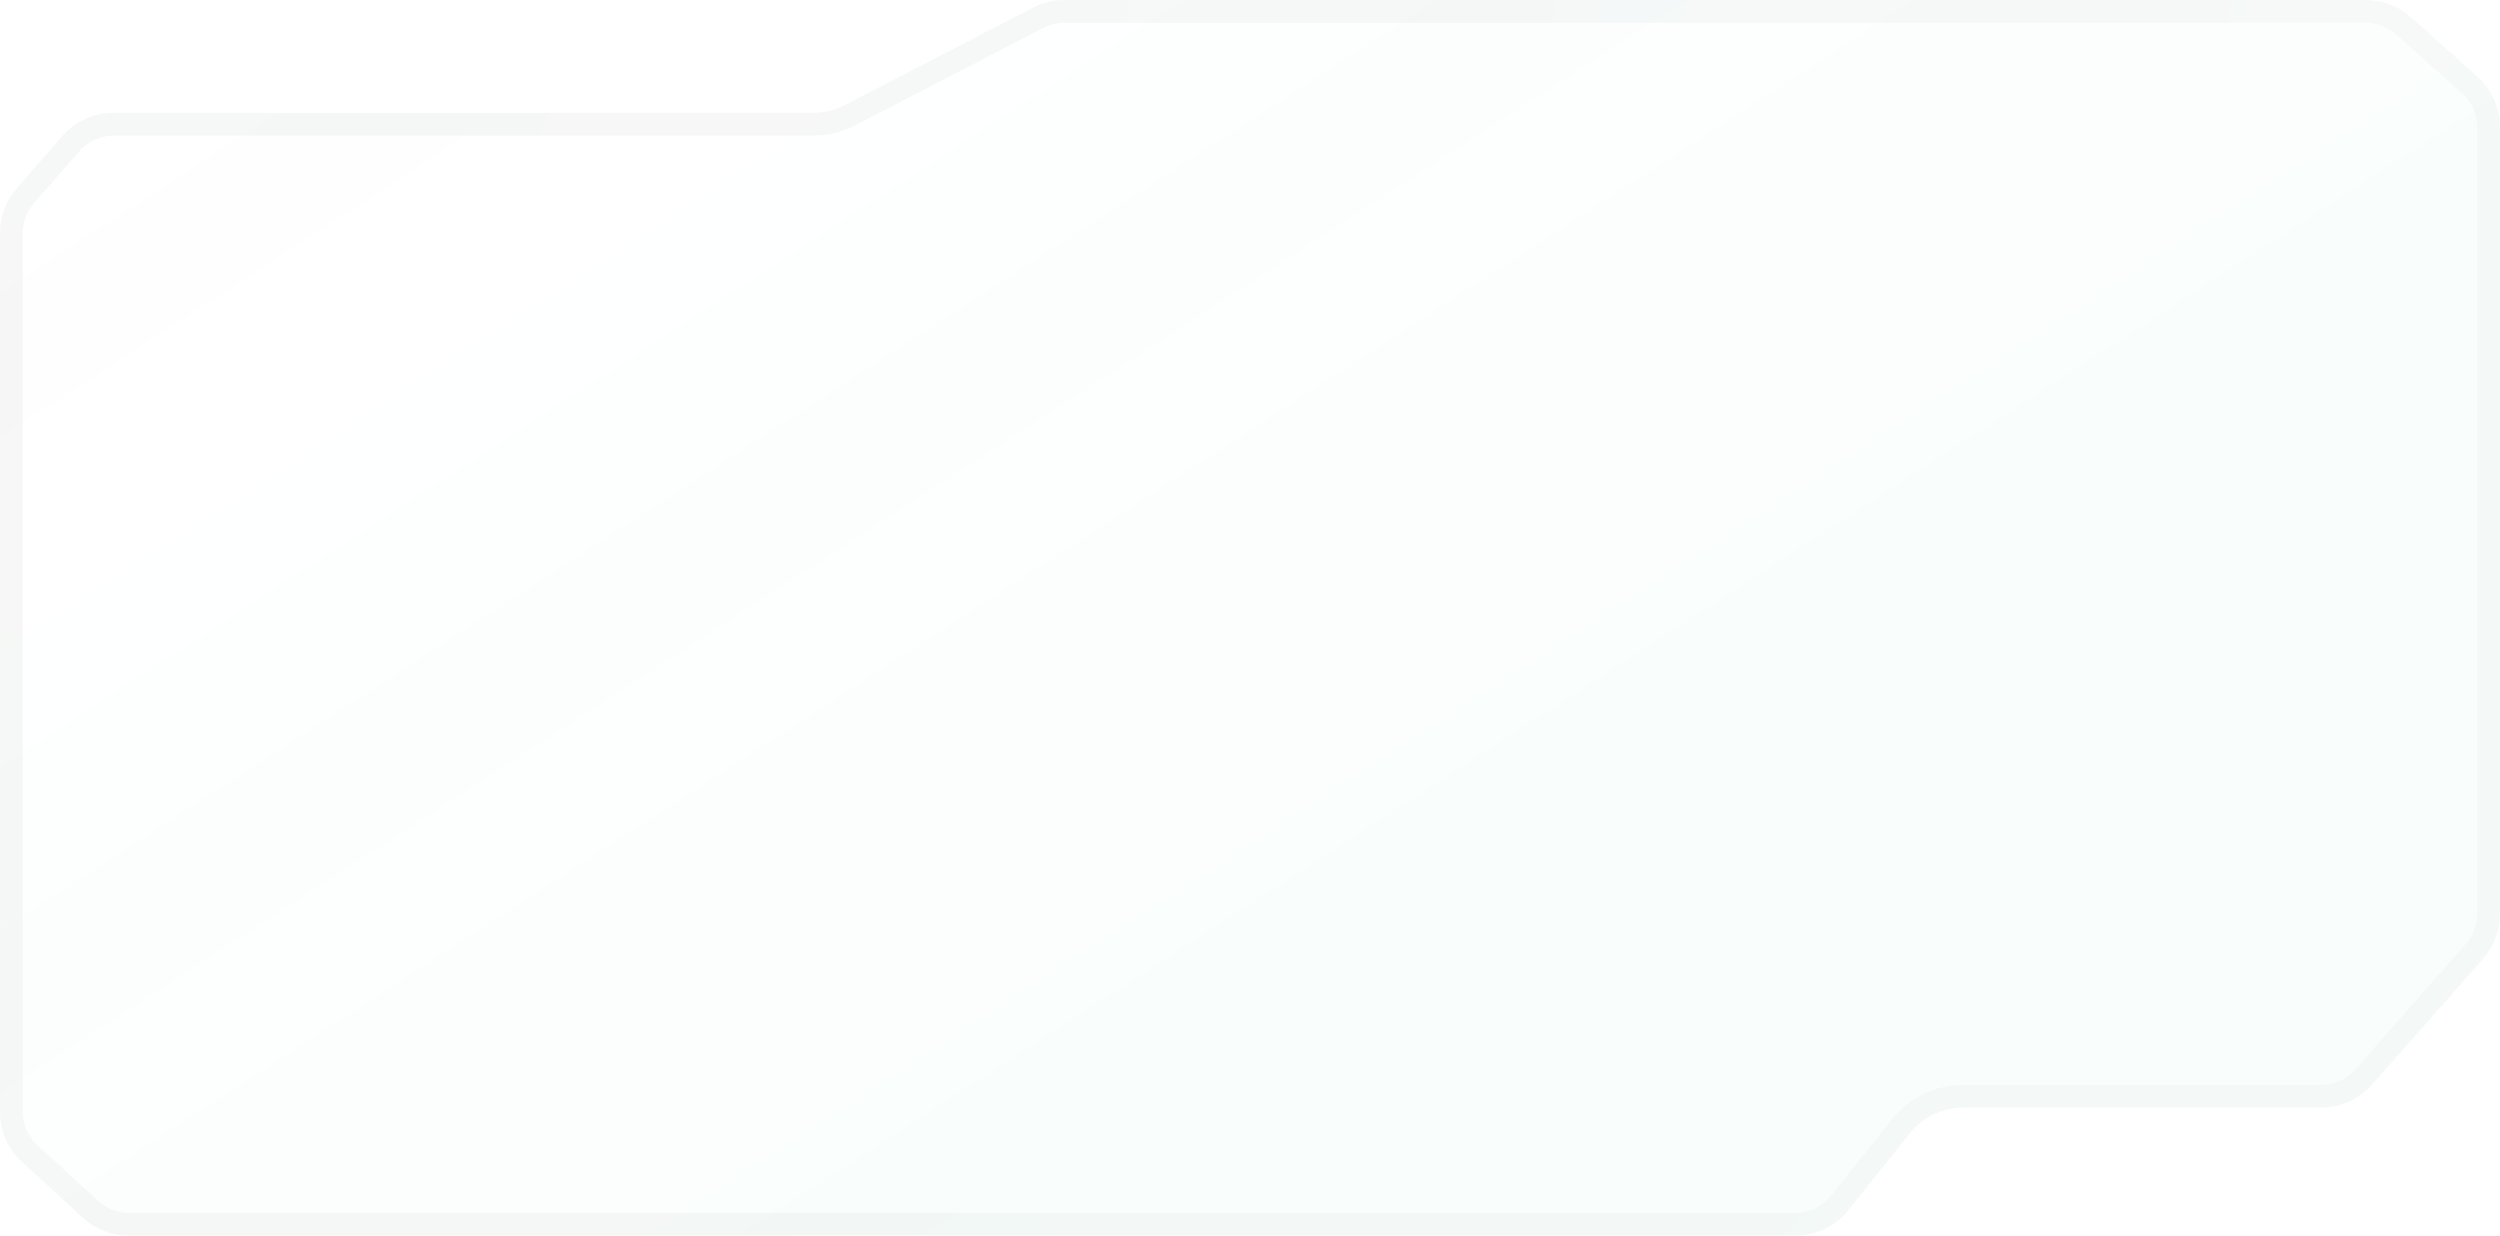 <?xml version="1.0" encoding="UTF-8"?> <svg xmlns="http://www.w3.org/2000/svg" width="439" height="217" viewBox="0 0 439 217" fill="none"><g filter="url(#filter0_b_361_22818)"><path d="M181.406 1.342L148.301 18.474C146.596 19.356 144.705 19.816 142.786 19.816H19.954C16.489 19.816 13.192 21.315 10.914 23.926L2.959 33.039C1.051 35.225 0 38.028 0 40.93V195.221C0 198.585 1.412 201.794 3.891 204.067L14.559 213.846C16.772 215.875 19.666 217 22.668 217H315.233C318.878 217 322.326 215.343 324.603 212.496L335.397 199.004C337.674 196.157 341.122 194.5 344.767 194.5H407.581C411.026 194.5 414.305 193.019 416.583 190.434L436.003 168.401C437.934 166.209 439 163.388 439 160.467V22.365C439 18.951 437.546 15.699 435.002 13.422L423.417 3.057C421.216 1.088 418.368 0 415.415 0H186.921C185.002 0 183.11 0.46 181.406 1.342Z" fill="url(#paint0_linear_361_22818)" fill-opacity="0.04"></path><path d="M149.22 20.25L182.325 3.119C183.745 2.384 185.322 2 186.921 2H415.415C417.876 2 420.25 2.907 422.083 4.548L433.668 14.913C435.788 16.81 437 19.52 437 22.365V160.467C437 162.901 436.112 165.252 434.502 167.079L415.083 189.112C413.184 191.266 410.452 192.5 407.581 192.5H344.767C340.515 192.5 336.492 194.433 333.835 197.754L323.041 211.247C321.143 213.619 318.27 215 315.233 215H22.668C20.166 215 17.755 214.062 15.911 212.372L5.243 202.593C3.176 200.699 2 198.024 2 195.221V40.93C2 38.512 2.876 36.176 4.466 34.354L12.42 25.241C14.319 23.065 17.066 21.816 19.954 21.816H142.786C145.025 21.816 147.231 21.279 149.22 20.25Z" stroke="url(#paint1_radial_361_22818)" stroke-opacity="0.04" stroke-width="4"></path></g><defs><filter id="filter0_b_361_22818" x="-40" y="-40" width="519" height="297" filterUnits="userSpaceOnUse" color-interpolation-filters="sRGB"><feFlood flood-opacity="0" result="BackgroundImageFix"></feFlood><feGaussianBlur in="BackgroundImageFix" stdDeviation="20"></feGaussianBlur><feComposite in2="SourceAlpha" operator="in" result="effect1_backgroundBlur_361_22818"></feComposite><feBlend mode="normal" in="SourceGraphic" in2="effect1_backgroundBlur_361_22818" result="shape"></feBlend></filter><linearGradient id="paint0_linear_361_22818" x1="10.315" y1="-4" x2="172.966" y2="246.984" gradientUnits="userSpaceOnUse"><stop stop-color="#FAFAFA" stop-opacity="0.58"></stop><stop offset="1" stop-color="#5CDBB5"></stop></linearGradient><radialGradient id="paint1_radial_361_22818" cx="0" cy="0" r="1" gradientUnits="userSpaceOnUse" gradientTransform="translate(48.32 3.277) rotate(22.265) scale(480.356 526.932)"><stop stop-color="#182823"></stop><stop offset="0.736" stop-color="#747474"></stop></radialGradient></defs></svg> 